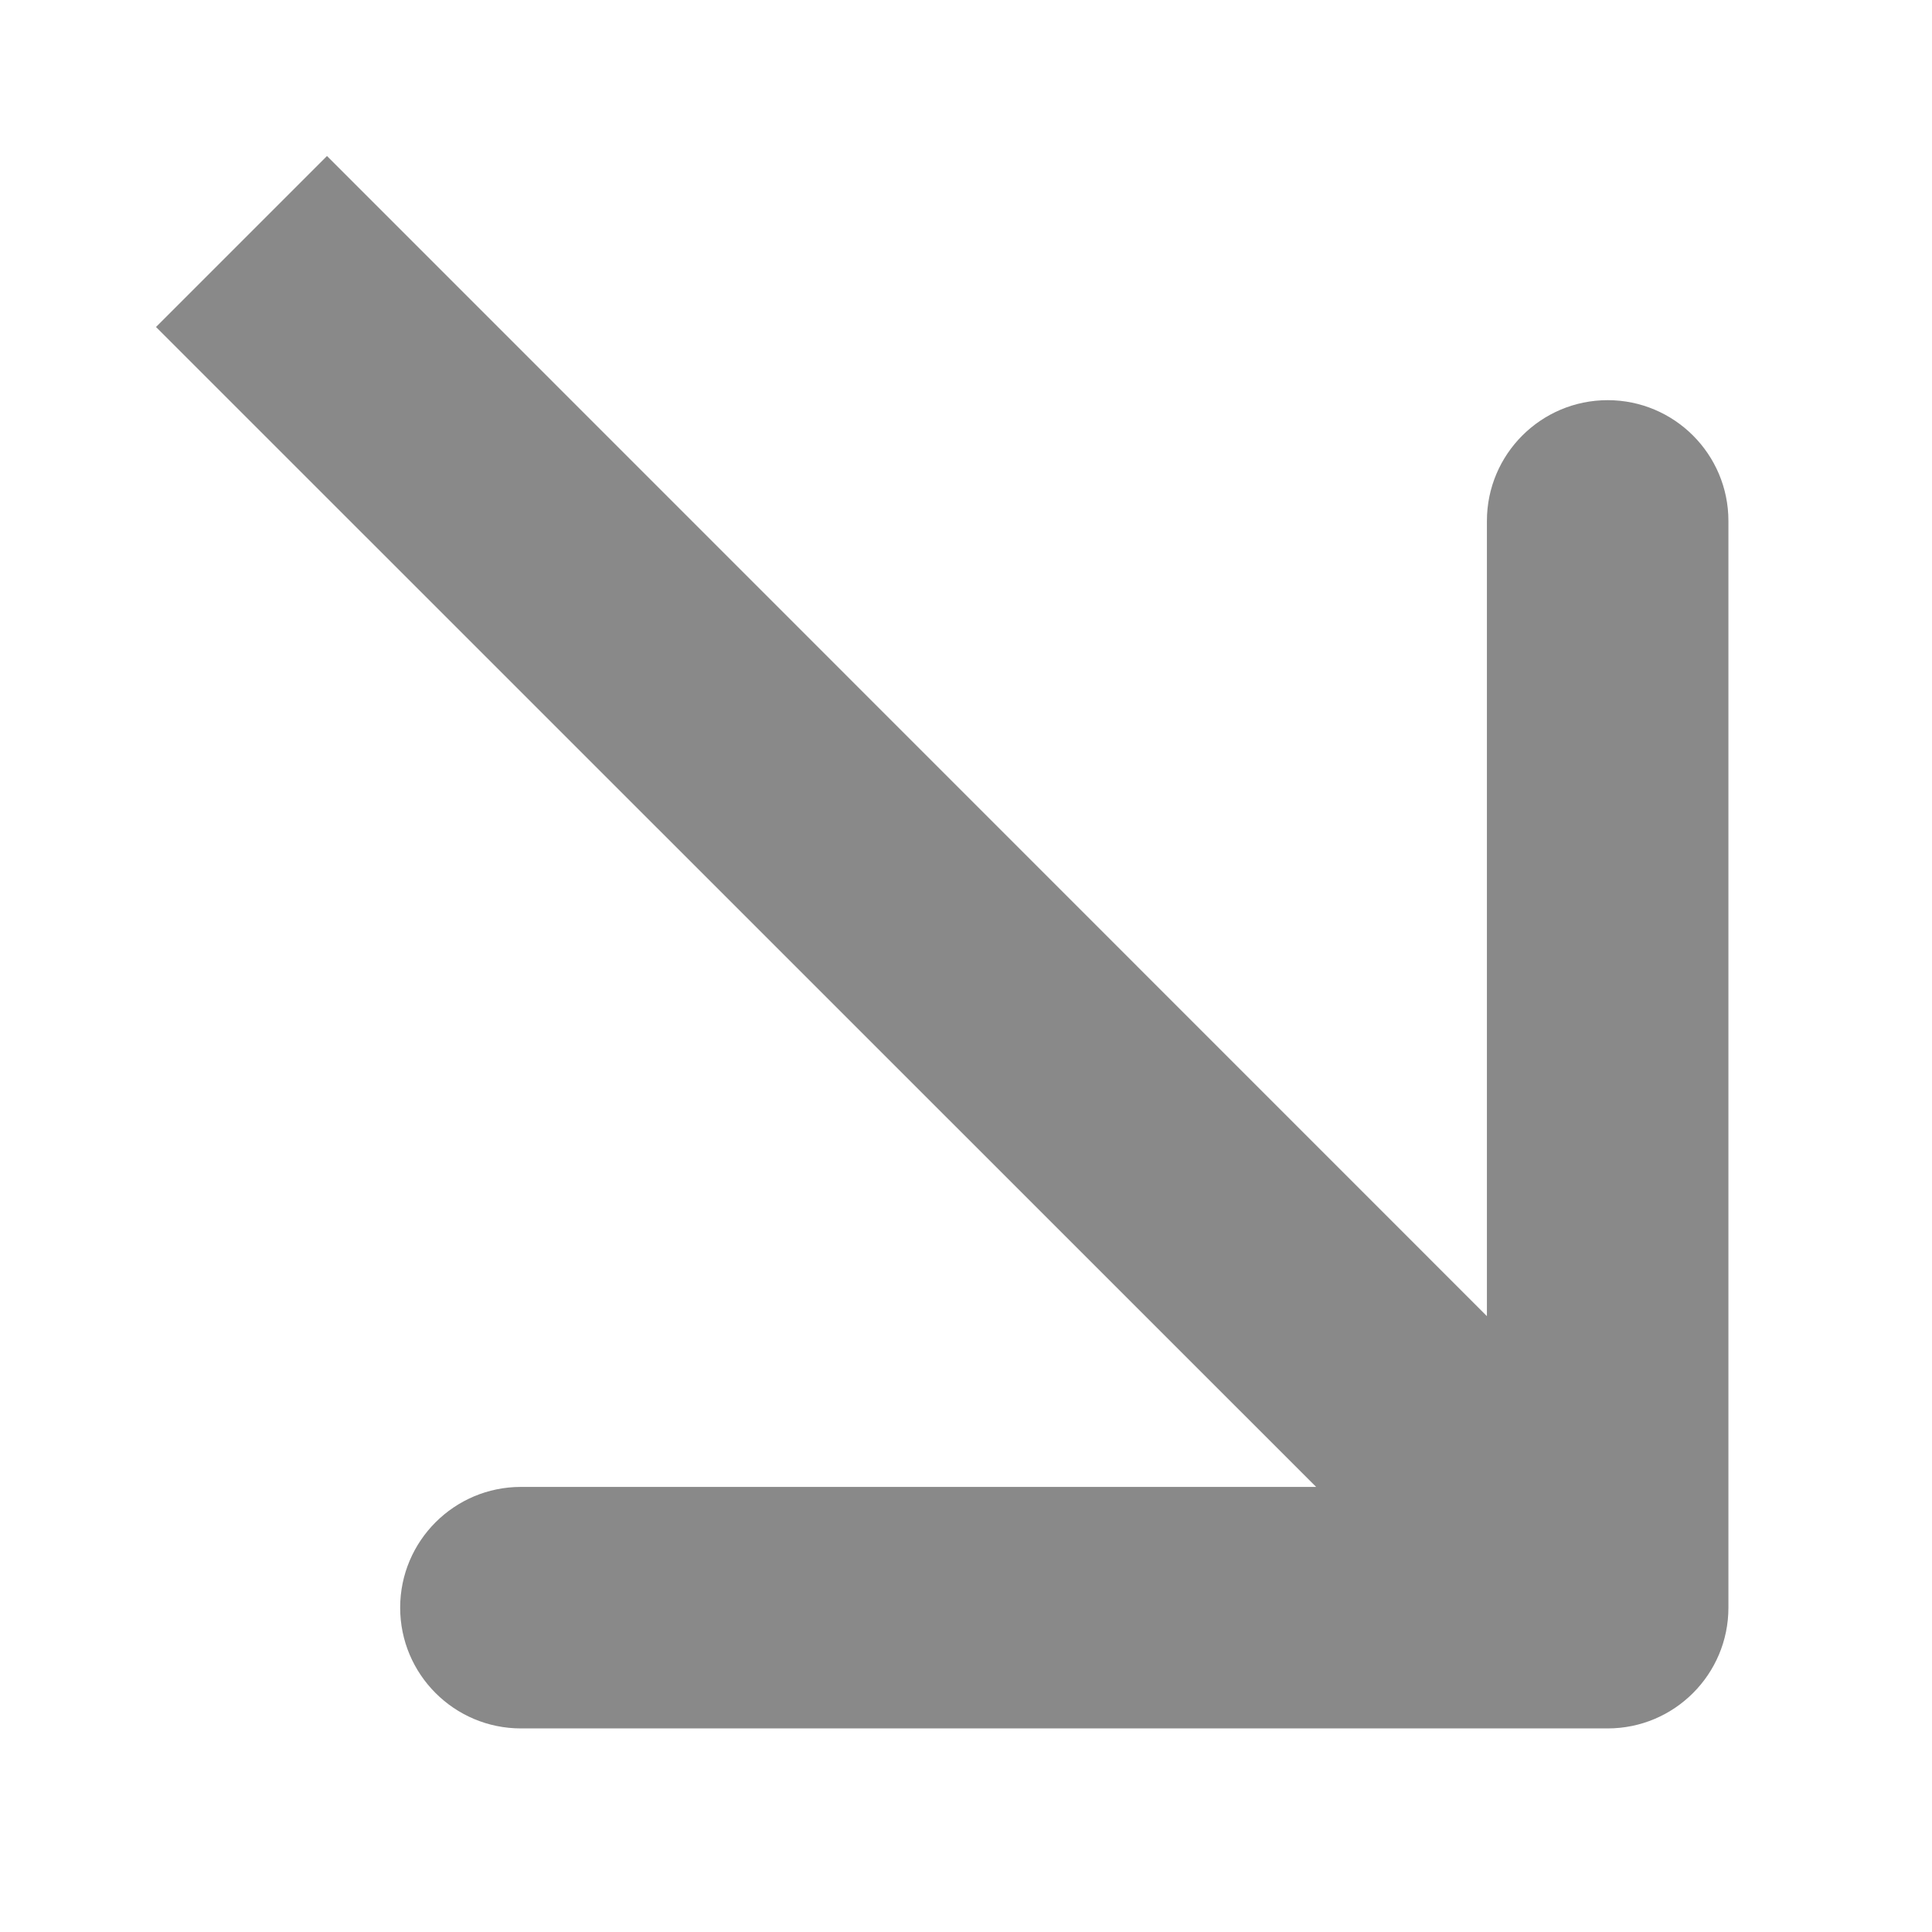 <svg width="8" height="8" viewBox="0 0 8 8" fill="none" xmlns="http://www.w3.org/2000/svg">
<path d="M6.657 7.157C6.933 7.157 7.157 6.933 7.157 6.657L7.157 2.157C7.157 1.881 6.933 1.657 6.657 1.657C6.381 1.657 6.157 1.881 6.157 2.157L6.157 6.157L2.157 6.157C1.881 6.157 1.657 6.381 1.657 6.657C1.657 6.933 1.881 7.157 2.157 7.157L6.657 7.157ZM1 1L0.646 1.354L6.303 7.01L6.657 6.657L7.01 6.303L1.354 0.646L1 1Z" fill="#898989"/>
</svg>
